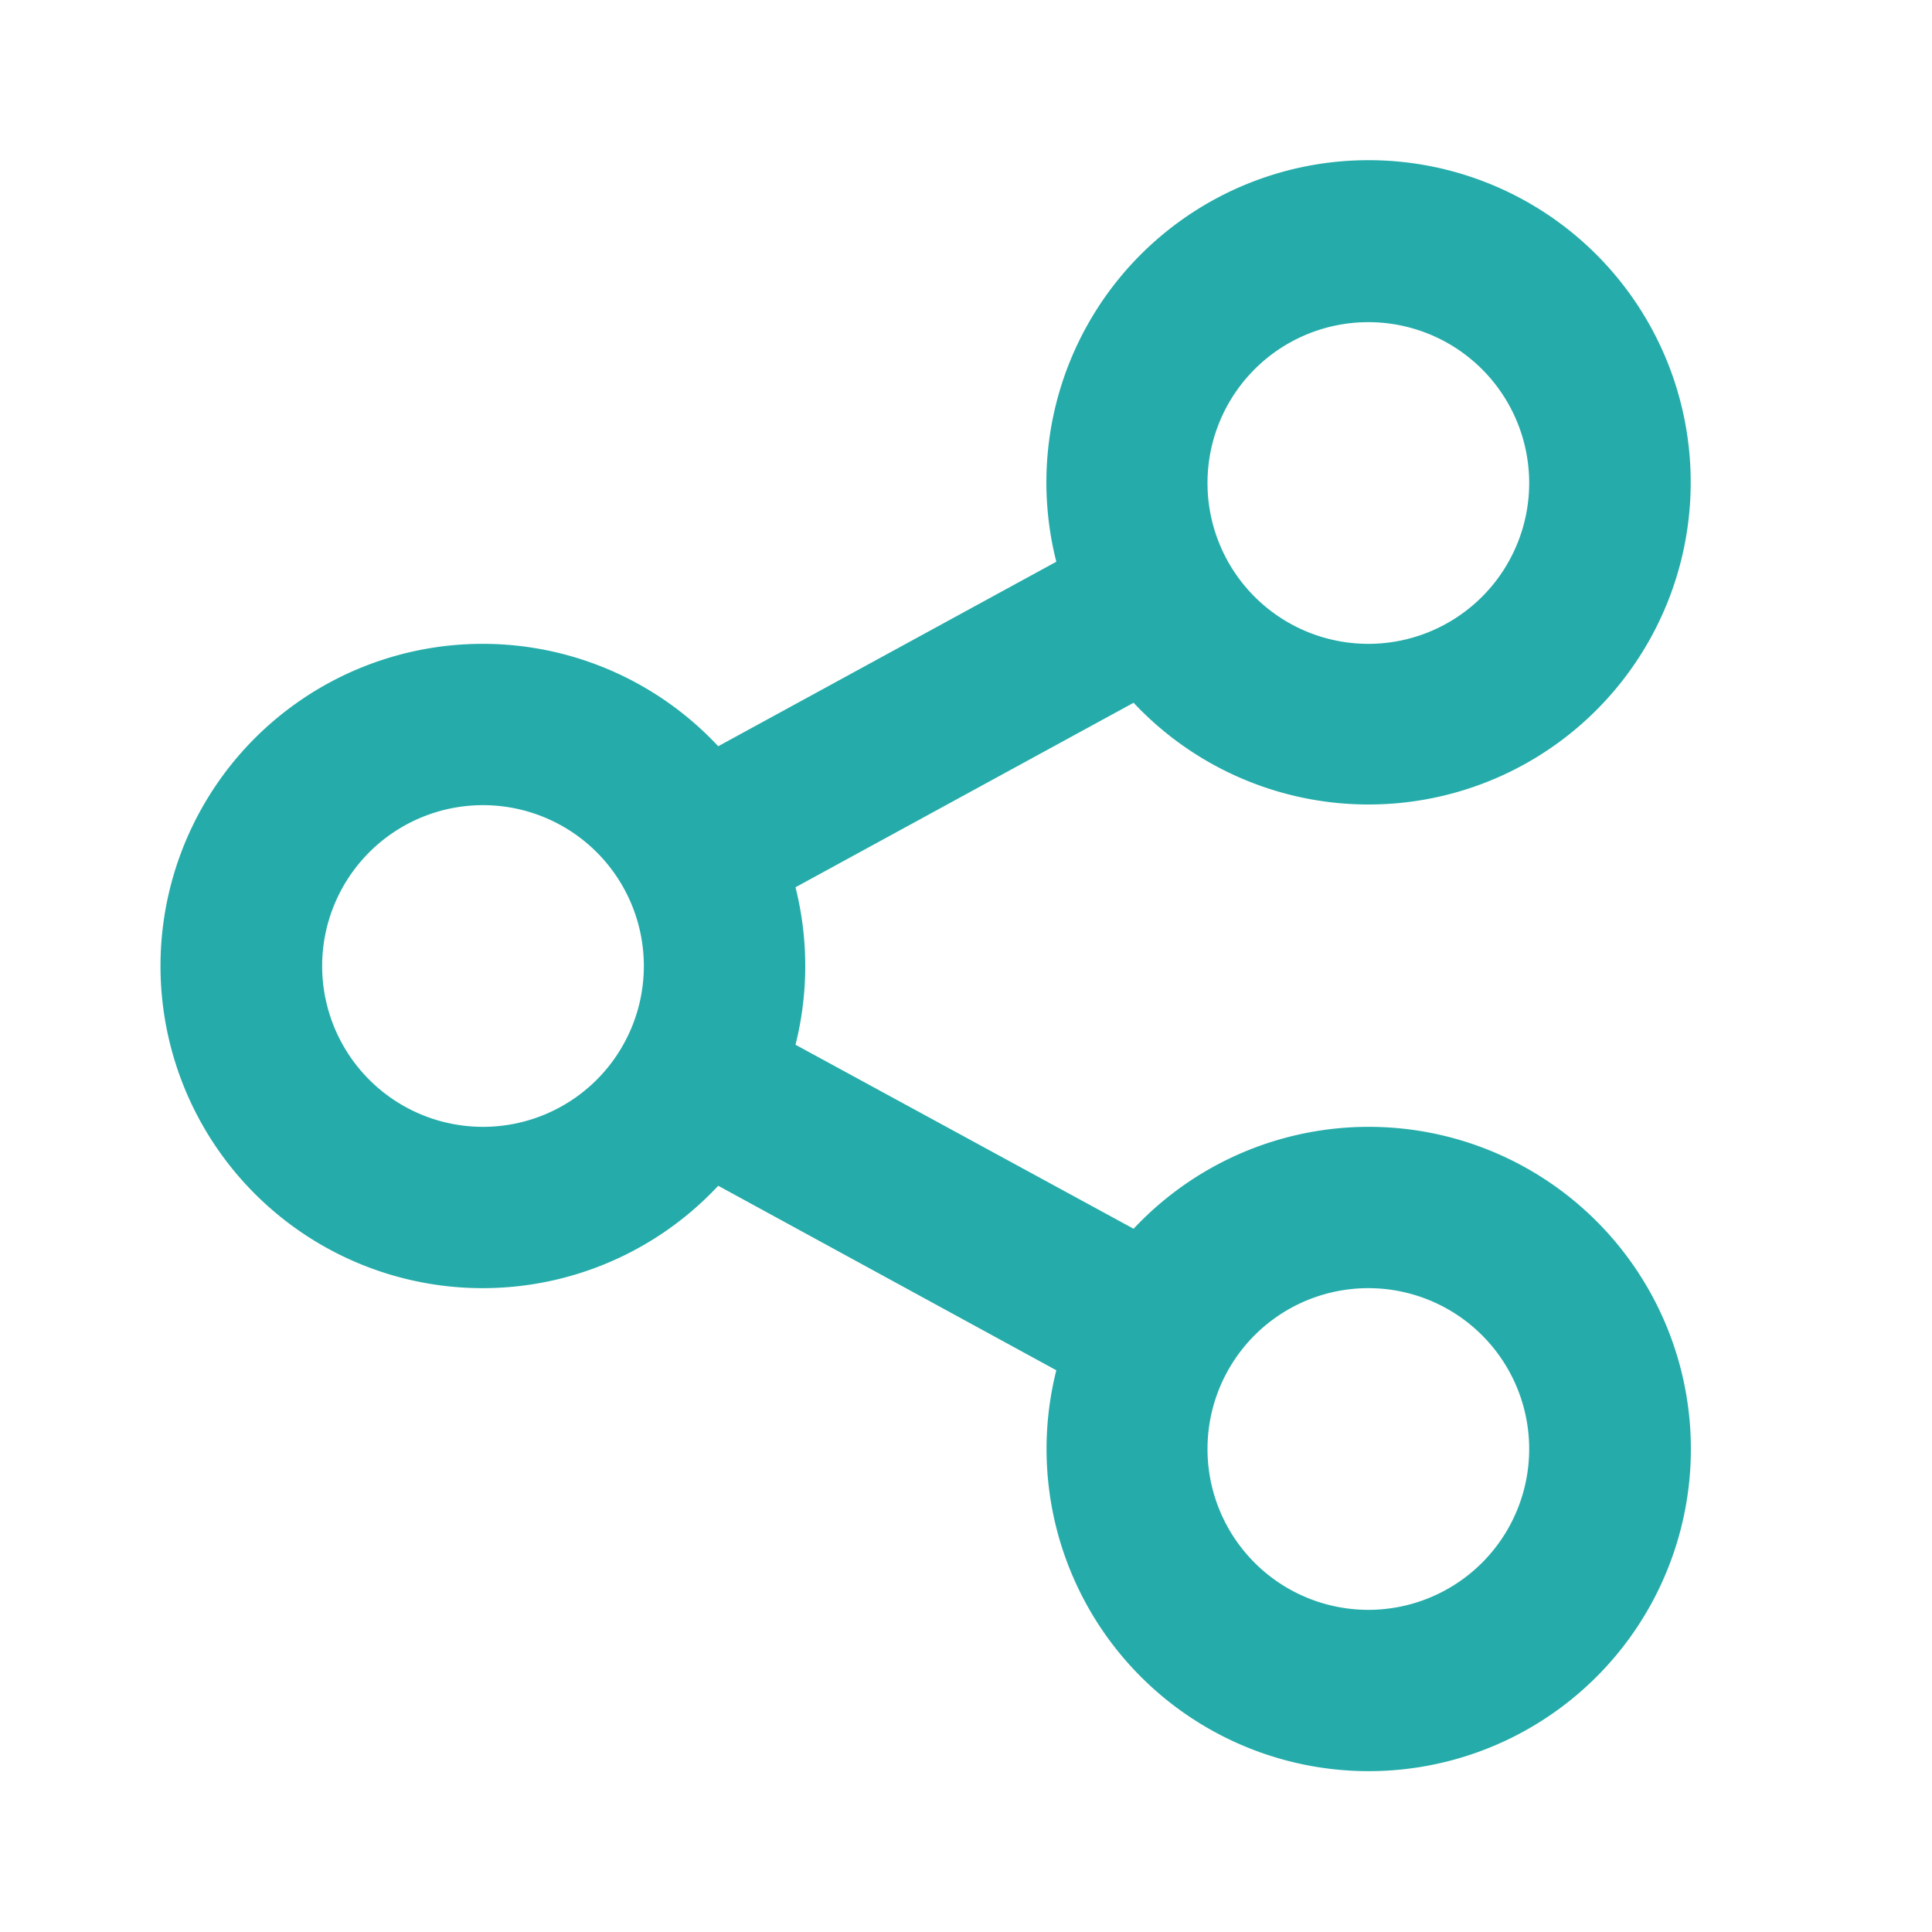 <svg width="40" height="40" viewBox="0 0 40 40" fill="none" xmlns="http://www.w3.org/2000/svg"><g clip-path="url(#clip0_12817_50698)"><path d="m21.87 28.37-7-3.82a6.67 6.67 0 1 1 0-9.1l7-3.82a6.67 6.67 0 1 1 1.6 2.92l-7 3.82a6.68 6.68 0 0 1 0 3.26l7 3.81a6.67 6.67 0 1 1-1.6 2.93ZM10 23.33a3.33 3.33 0 1 0 0-6.66 3.33 3.33 0 0 0 0 6.66Zm18.33-10a3.33 3.33 0 1 0 0-6.66 3.33 3.33 0 0 0 0 6.66Zm0 20a3.33 3.33 0 1 0 0-6.66 3.33 3.33 0 0 0 0 6.66Z" fill="#25ACAA"/></g><defs><clipPath id="clip0_12817_50698"><rect width="40" height="40" fill="white"/></clipPath></defs></svg>